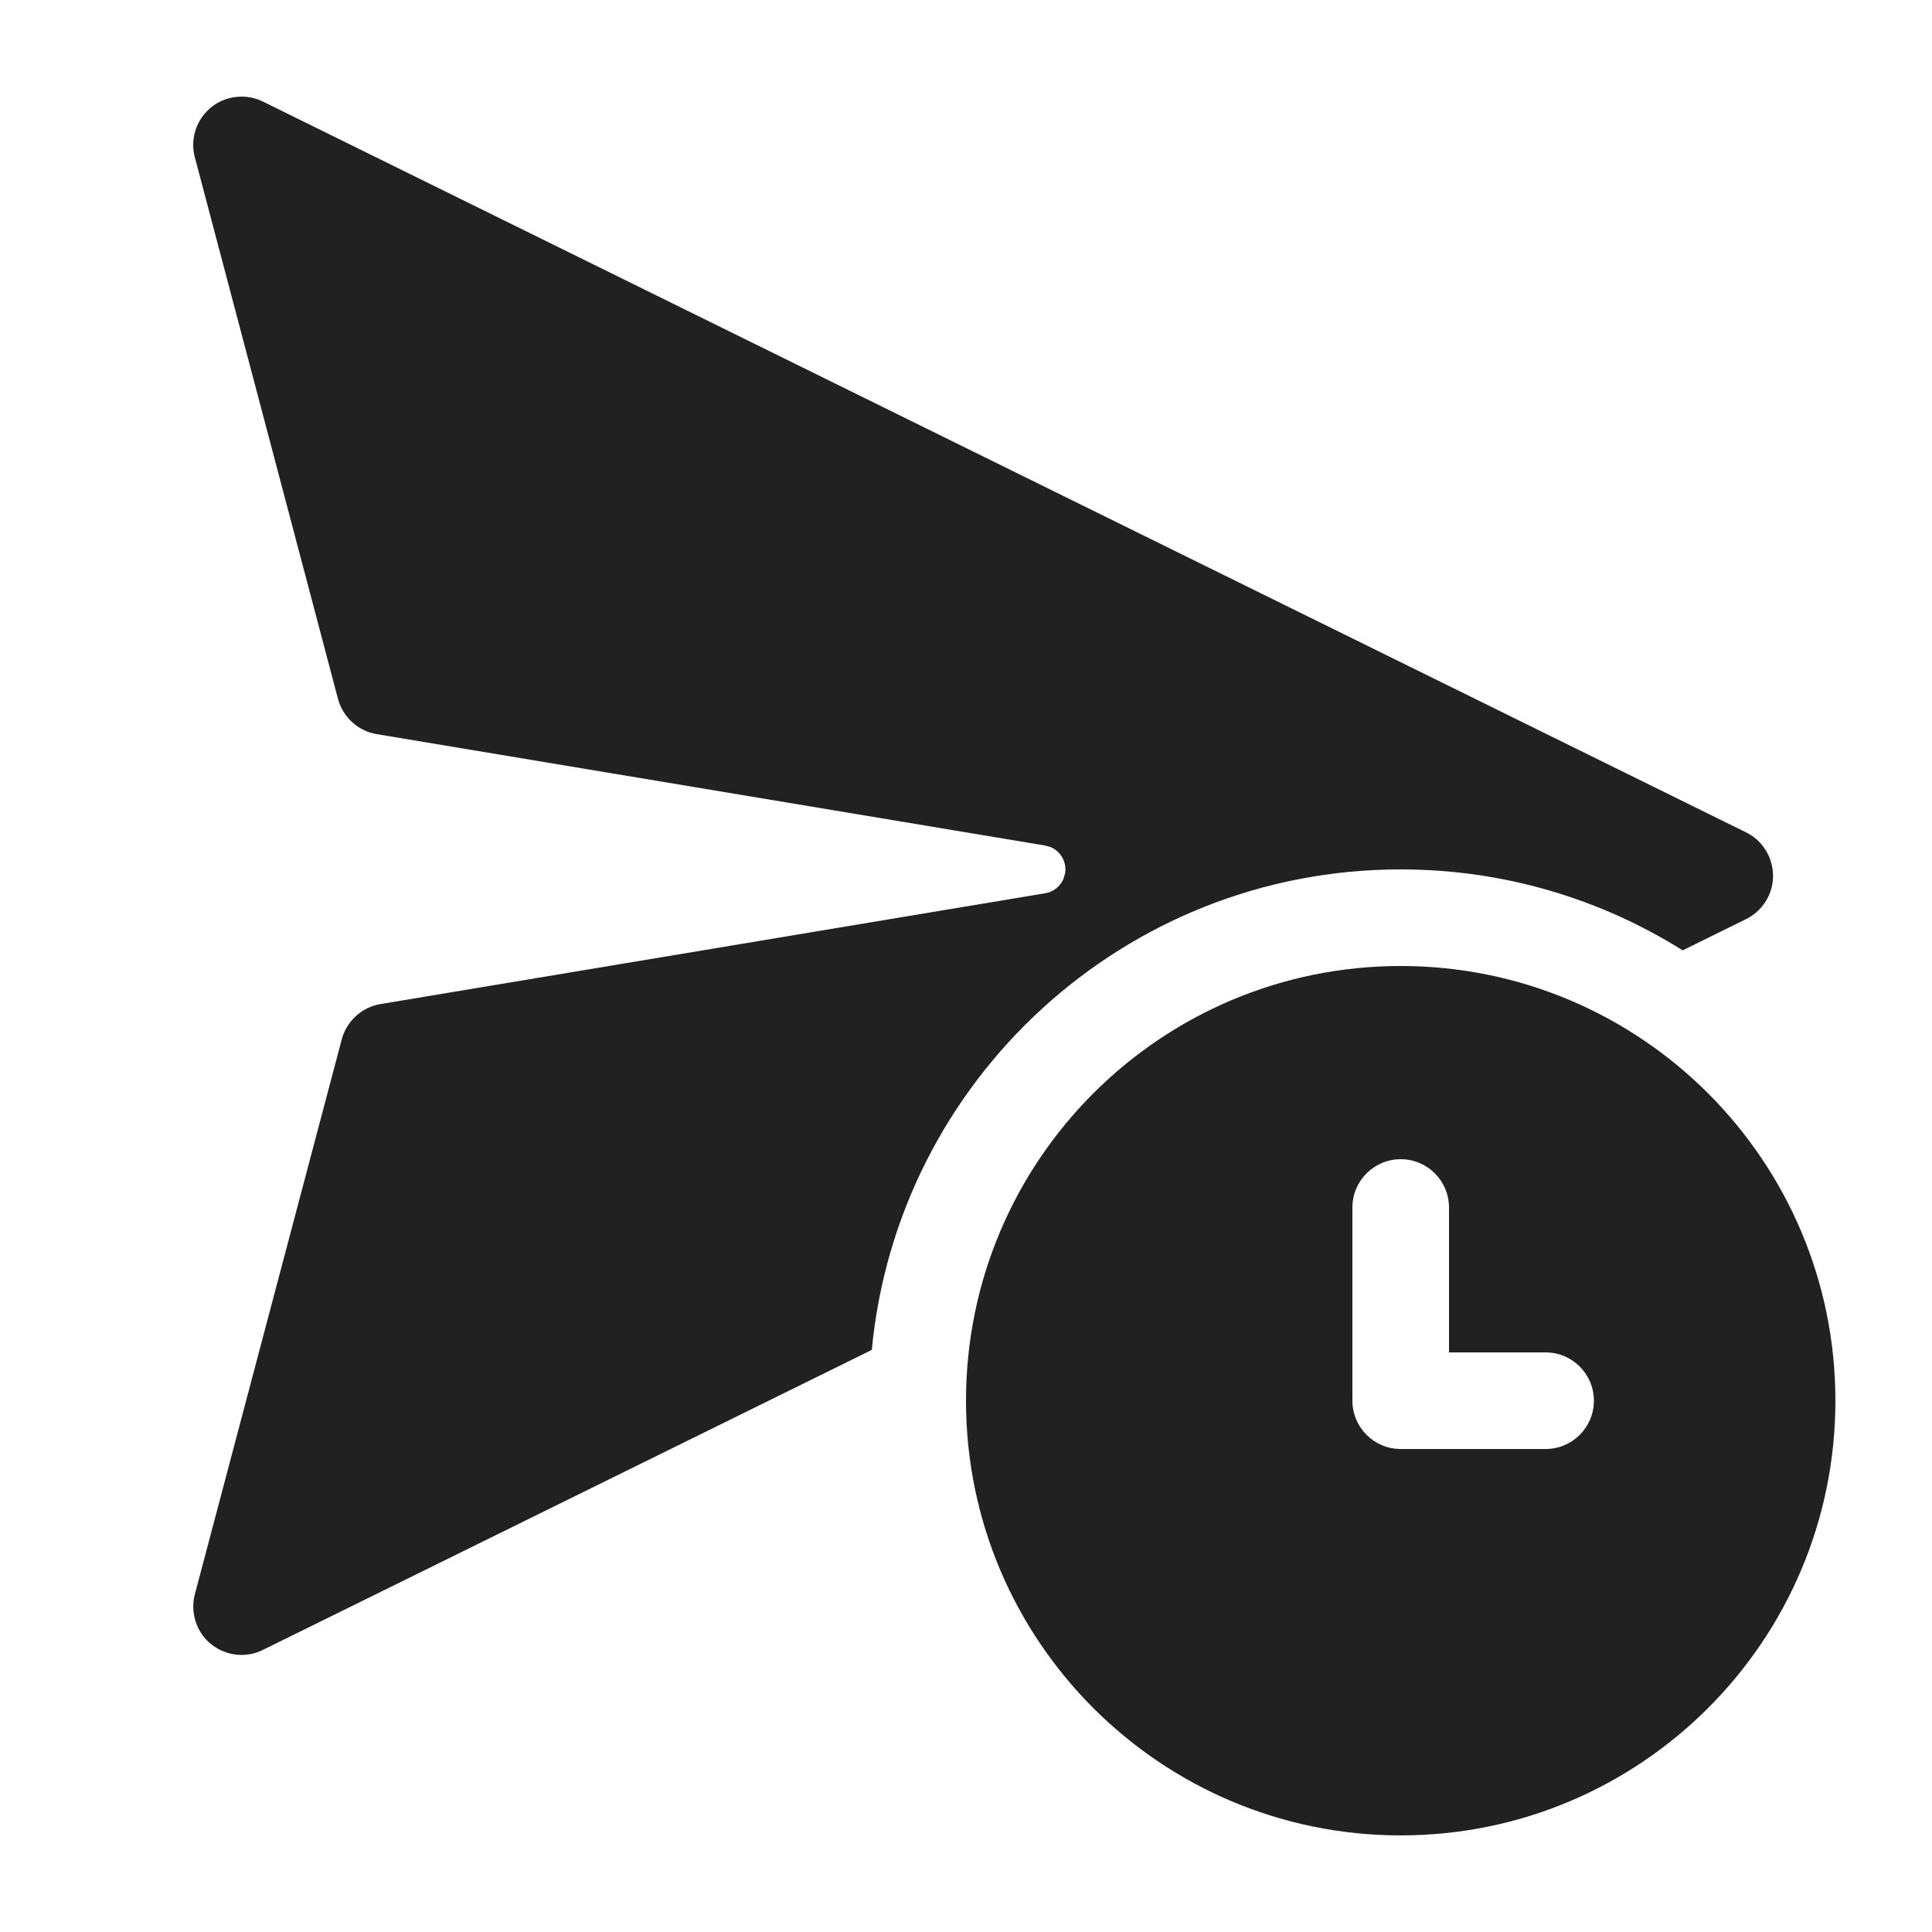 <?xml version="1.0" encoding="utf-8"?>
<svg width="800px" height="800px" viewBox="0 0 20 20" fill="none" xmlns="http://www.w3.org/2000/svg">
<path d="M2.721 1.051L18.076 8.617C18.323 8.74 18.425 9.039 18.303 9.287C18.254 9.386 18.174 9.466 18.076 9.514L17.419 9.838C16.573 9.307 15.572 9 14.5 9C11.64 9 9.289 11.183 9.025 13.974L2.721 17.08C2.474 17.202 2.174 17.101 2.052 16.853C1.999 16.744 1.986 16.62 2.017 16.504L3.538 10.759C3.589 10.569 3.746 10.426 3.939 10.394L10.82 9.247C10.905 9.233 10.974 9.177 11.008 9.101L11.026 9.041C11.045 8.924 10.98 8.813 10.876 8.769L10.82 8.753L3.901 7.6C3.707 7.568 3.55 7.425 3.499 7.235L2.017 1.628C1.946 1.361 2.105 1.087 2.372 1.017C2.489 0.986 2.613 0.998 2.721 1.051Z" fill="#212121"/>
<path d="M19 14.5C19 16.985 16.985 19 14.5 19C12.015 19 10 16.985 10 14.5C10 12.015 12.015 10 14.5 10C16.985 10 19 12.015 19 14.5ZM14.5 12C14.224 12 14 12.224 14 12.5V14.5C14 14.776 14.224 15 14.5 15H16C16.276 15 16.5 14.776 16.5 14.5C16.5 14.224 16.276 14 16 14H15V12.5C15 12.224 14.776 12 14.5 12Z" fill="#212121"/>
</svg>